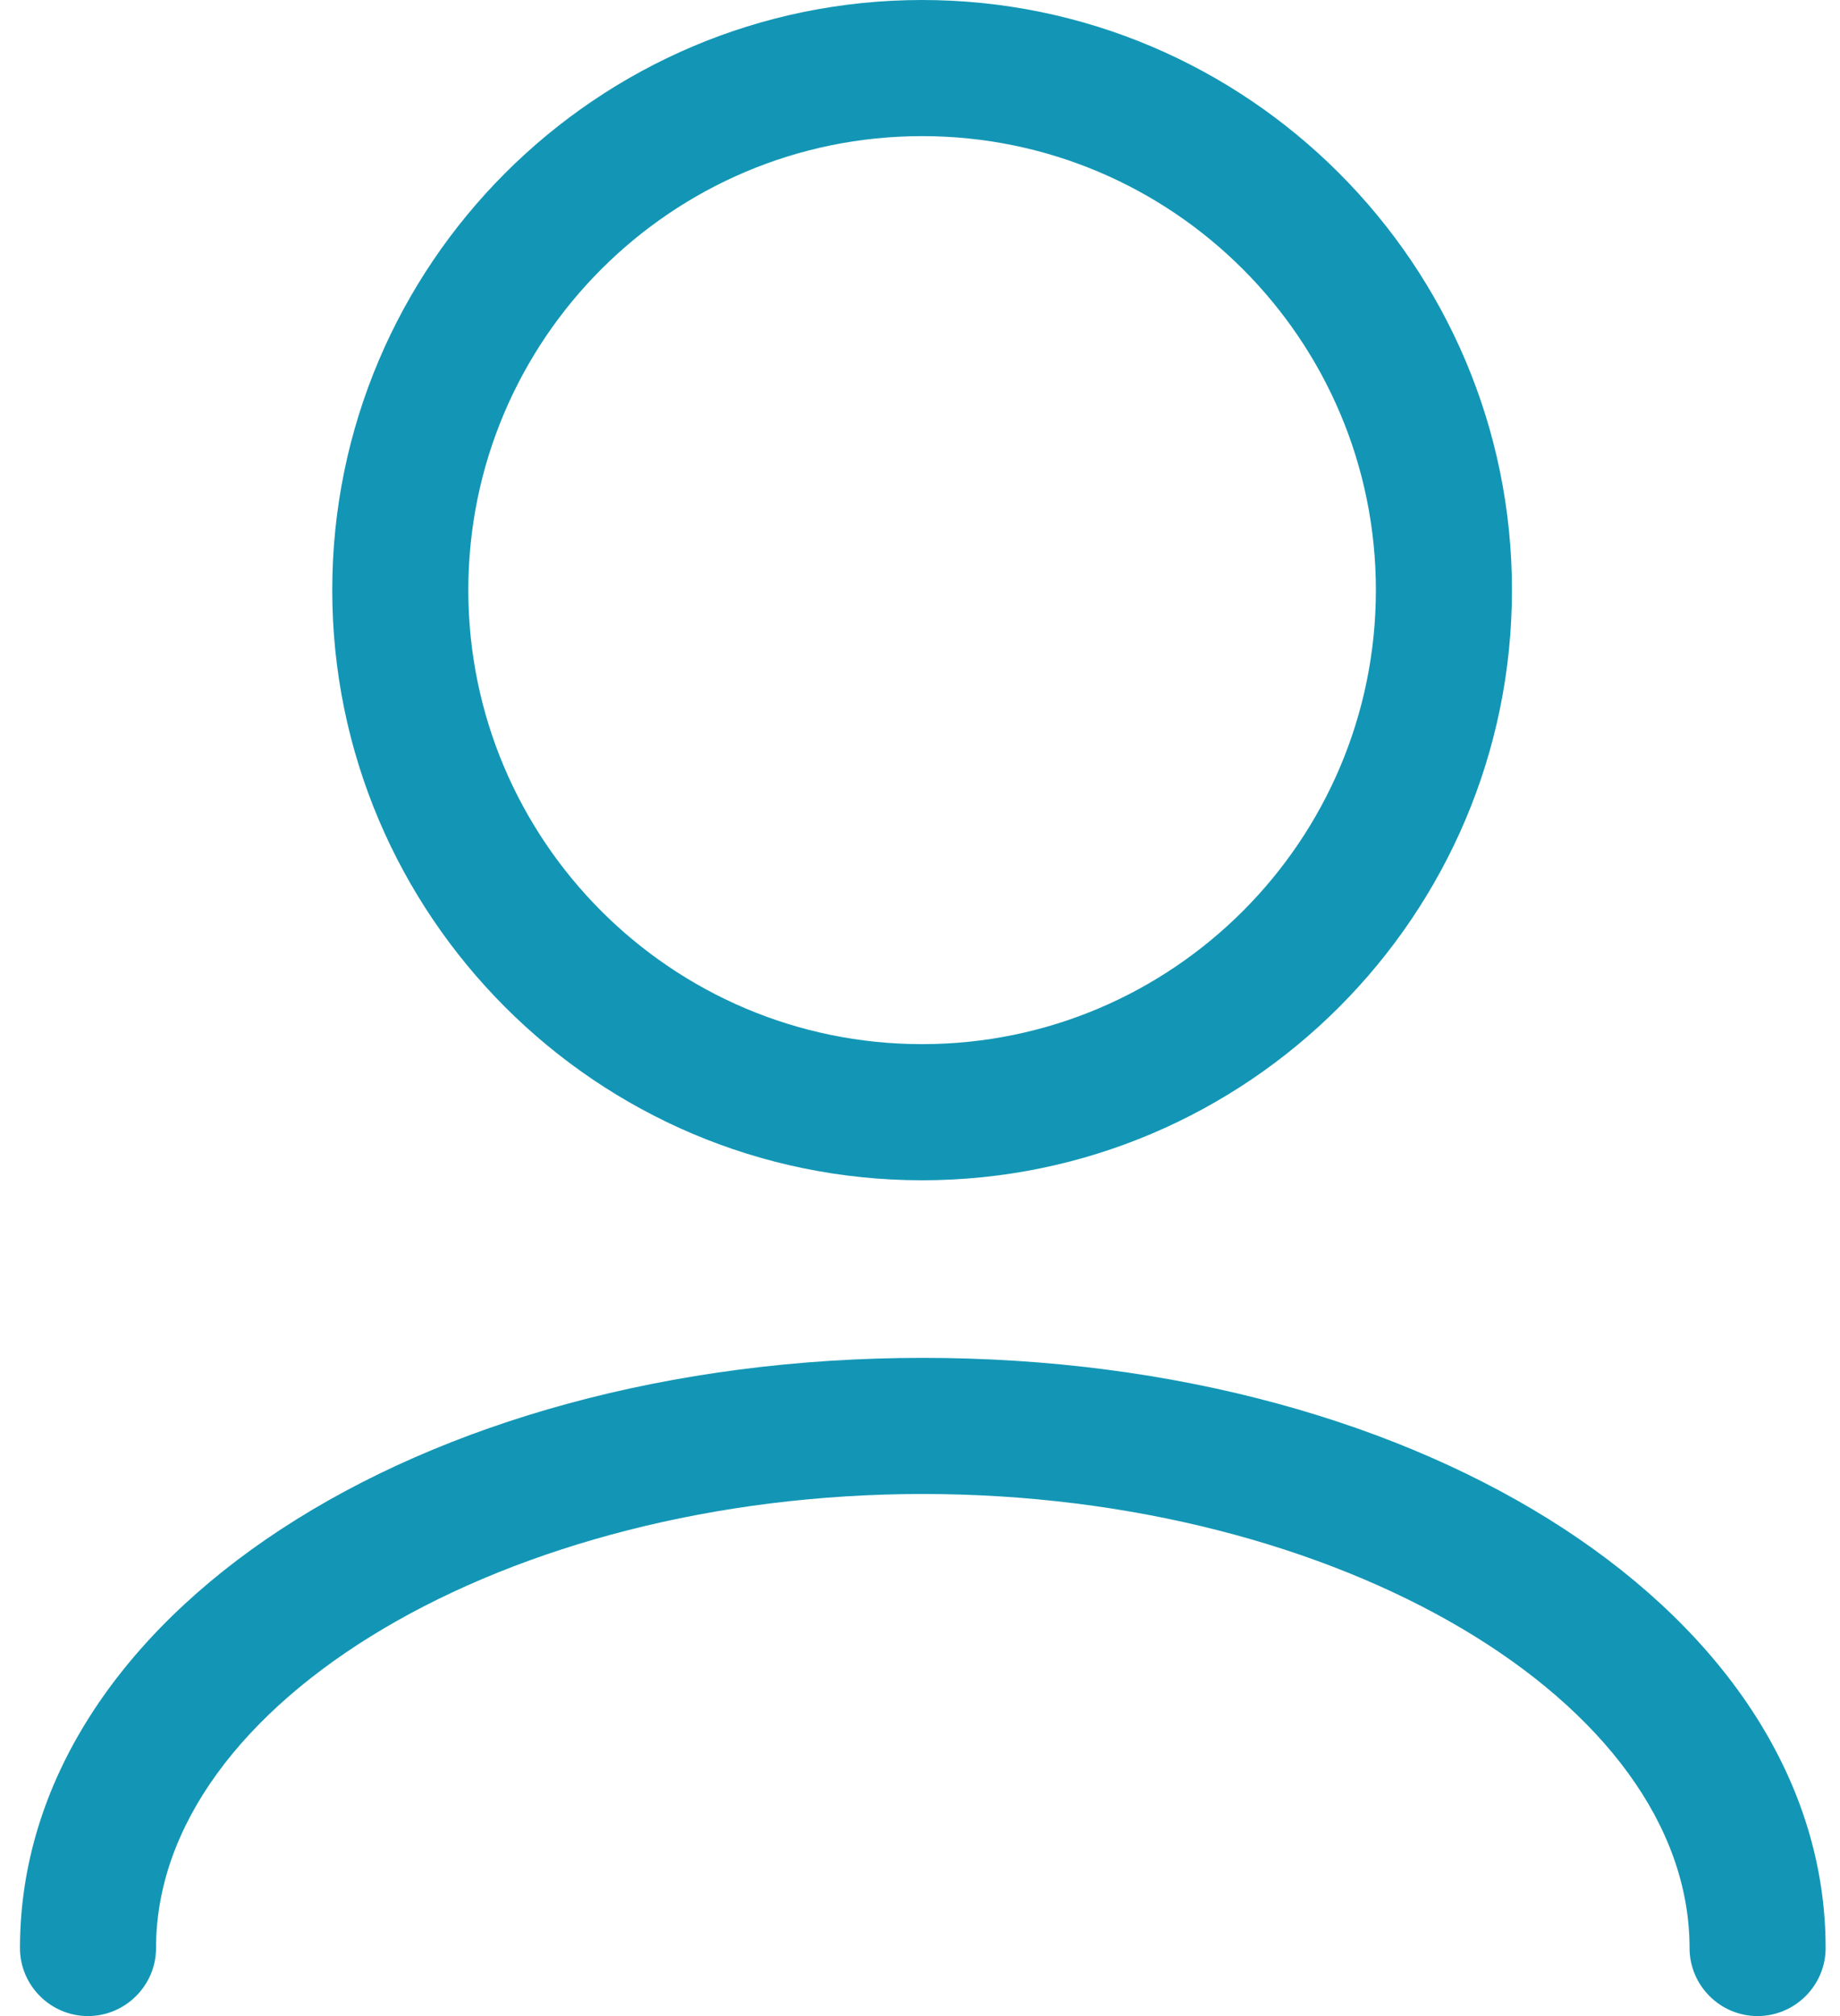 <svg width="21" height="23" viewBox="0 0 21 23" fill="none" xmlns="http://www.w3.org/2000/svg">
<path d="M20.059 23C19.632 23 19.283 22.651 19.283 22.224C19.283 19.413 15.276 17.044 10.532 17.044C5.787 17.044 1.781 19.413 1.781 22.224C1.781 22.651 1.431 23 1.004 23C0.577 23 0.228 22.651 0.228 22.224C0.228 18.45 4.755 15.491 10.532 15.491C16.309 15.491 20.836 18.45 20.836 22.224C20.836 22.651 20.486 23 20.059 23ZM10.524 13.465C6.812 13.465 3.792 10.444 3.792 6.732C3.792 3.021 6.812 0 10.524 0C14.236 0 17.256 3.021 17.256 6.732C17.256 10.444 14.236 13.465 10.524 13.465ZM10.524 1.553C7.666 1.553 5.345 3.875 5.345 6.732C5.345 9.59 7.666 11.912 10.524 11.912C13.382 11.912 15.703 9.59 15.703 6.732C15.703 3.875 13.382 1.553 10.524 1.553Z" fill="#1396B5"/>
</svg>
